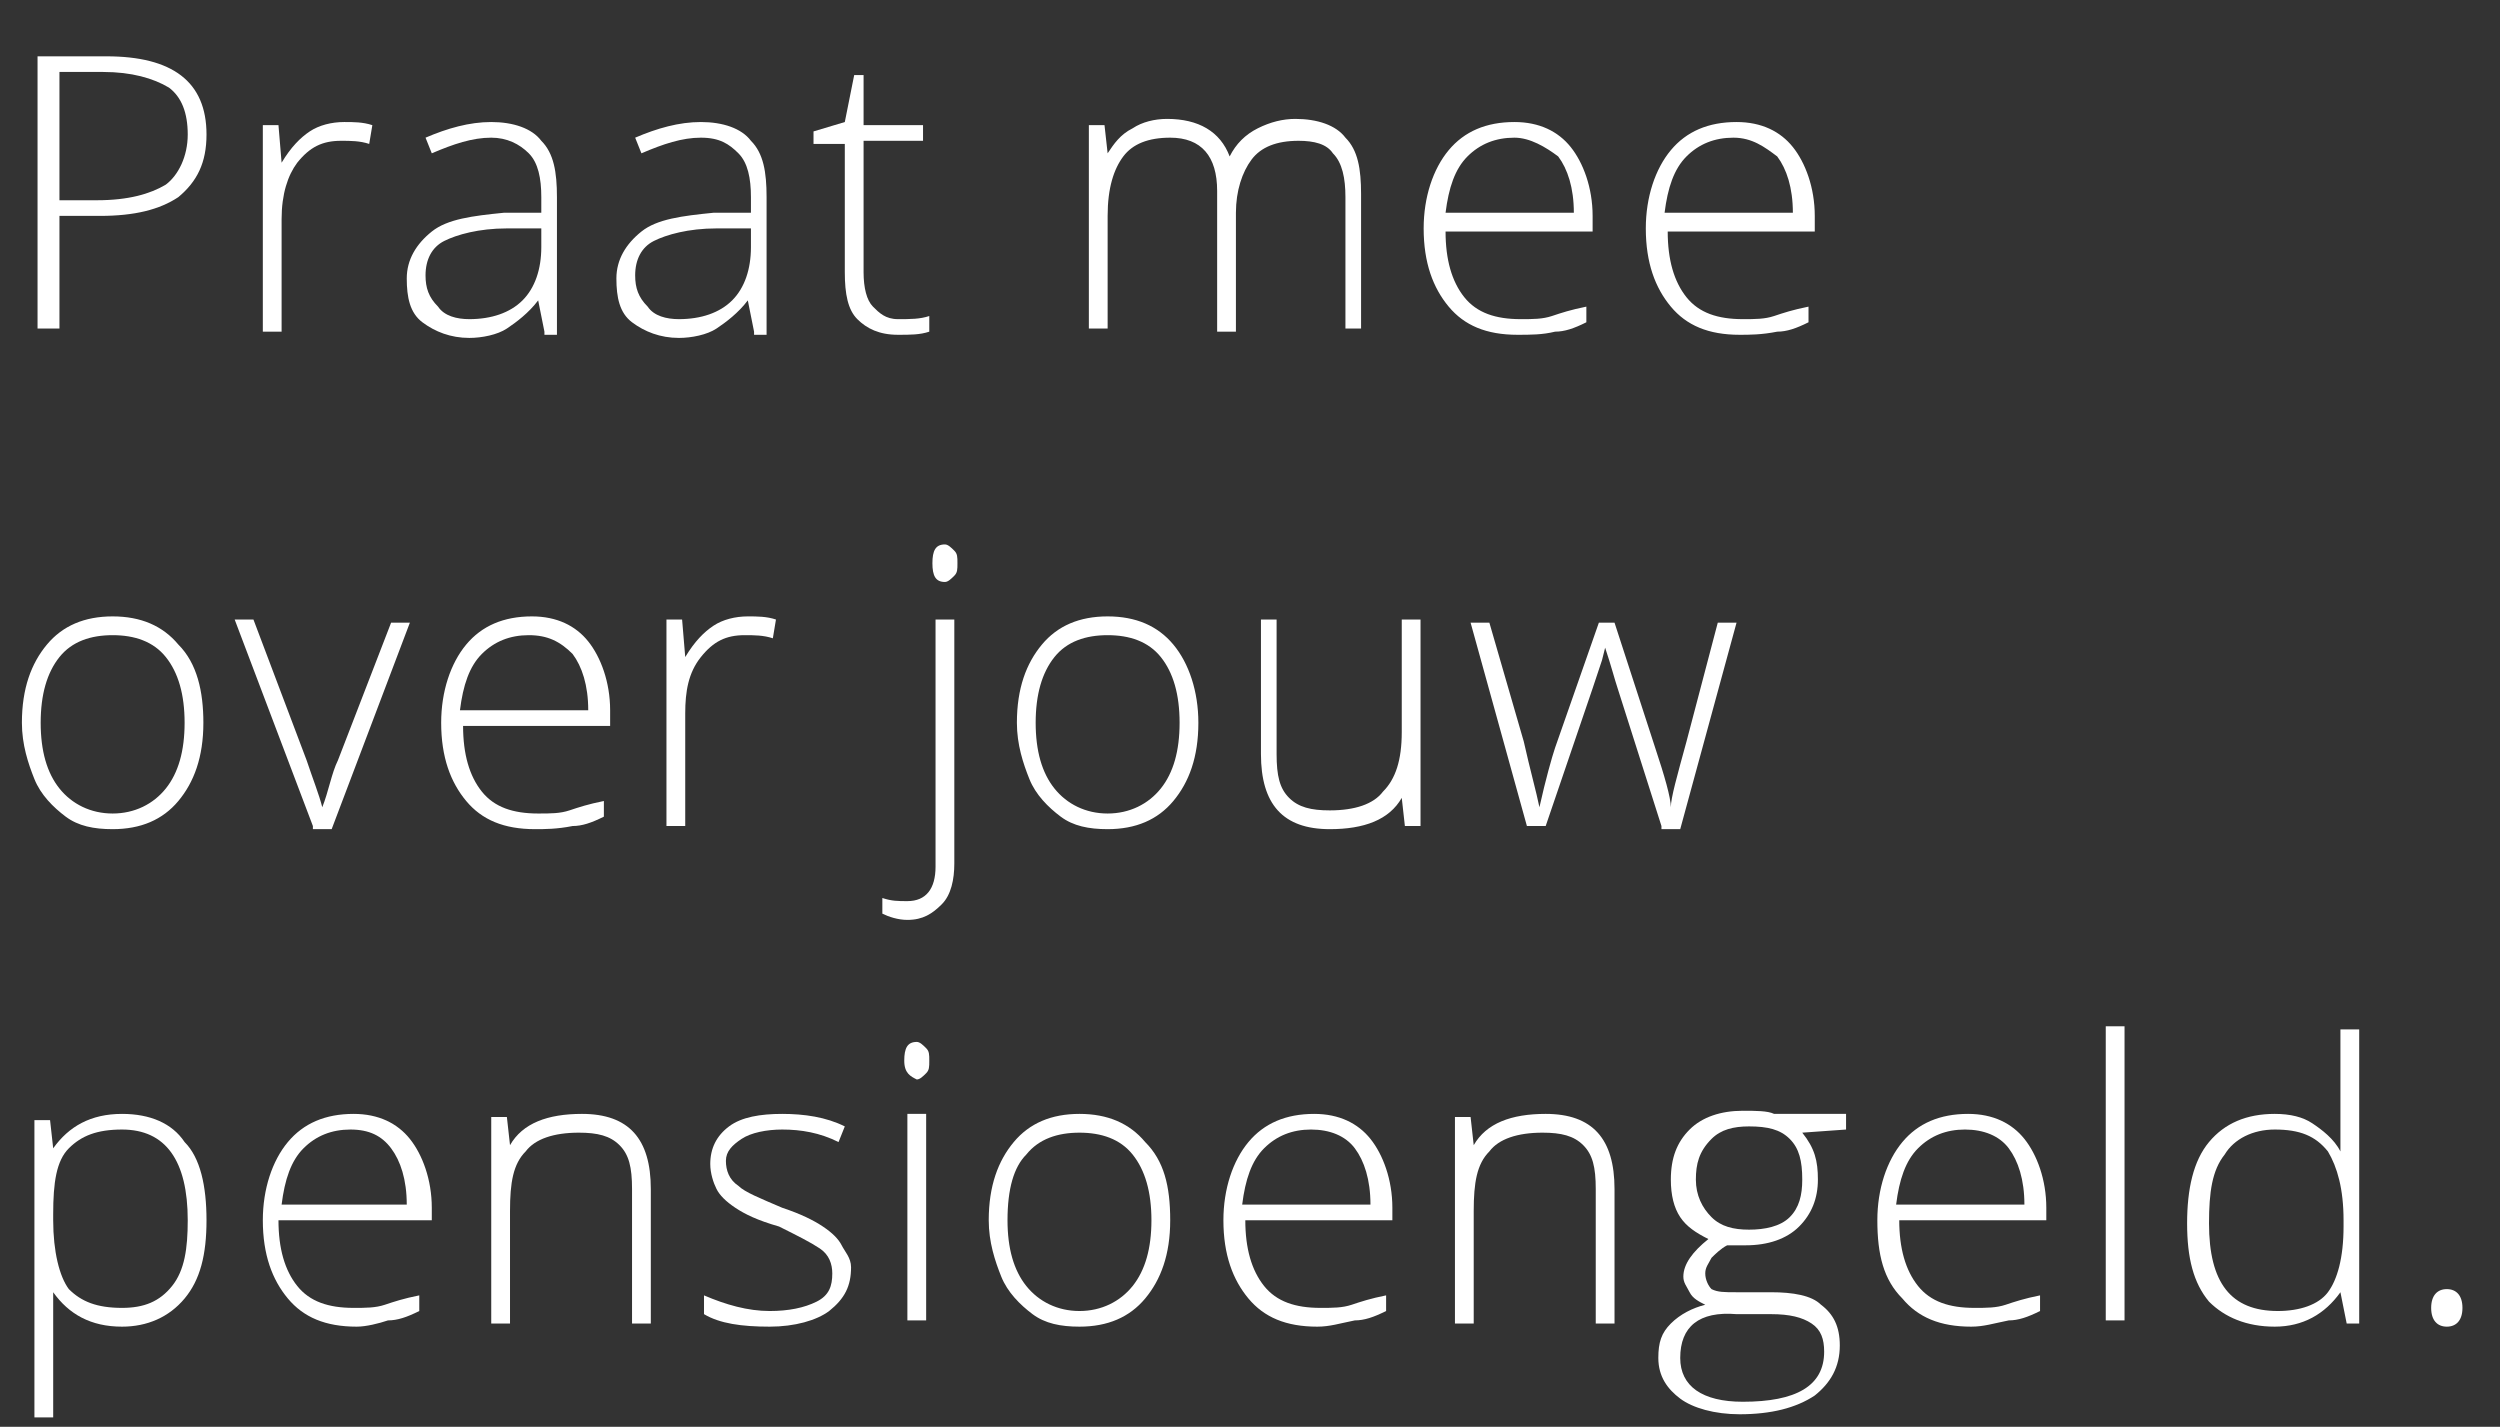 <?xml version="1.0" encoding="utf-8"?>
<!-- Generator: Adobe Illustrator 19.2.1, SVG Export Plug-In . SVG Version: 6.00 Build 0)  -->
<svg version="1.1" id="Laag_1" xmlns="http://www.w3.org/2000/svg" xmlns:xlink="http://www.w3.org/1999/xlink" x="0px" y="0px"
	 viewBox="0 0 79.9 45.6" style="enable-background:new 0 0 79.9 45.6;" xml:space="preserve">
<rect x="0" y="0" width="79.9" height="45.6" fill="#333333" stroke="none"/>
<style type="text/css">
	.st0{fill:#FFFFFF;}
</style>
<g>
	<path class="st0" d="M6.6,4.3c0,0.9-0.3,1.5-0.9,2C5.1,6.7,4.3,6.9,3.2,6.9H1.9v3.6H1.2V1.8h2.2C5.5,1.8,6.6,2.6,6.6,4.3z M1.9,6.4
		h1.2c1,0,1.7-0.2,2.2-0.5c0.4-0.3,0.7-0.9,0.7-1.6c0-0.7-0.2-1.2-0.6-1.5C4.9,2.5,4.2,2.3,3.3,2.3H1.9V6.4z"/>
	<path class="st0" d="M11,3.9c0.3,0,0.6,0,0.9,0.1l-0.1,0.6c-0.3-0.1-0.6-0.1-0.9-0.1c-0.6,0-1,0.2-1.4,0.7C9.2,5.6,9,6.2,9,7v3.6
		H8.4V4h0.5L9,5.2h0c0.3-0.5,0.6-0.8,0.9-1C10.2,4,10.6,3.9,11,3.9z"/>
	<path class="st0" d="M17.4,10.6l-0.2-1h0c-0.3,0.4-0.7,0.7-1,0.9c-0.3,0.2-0.8,0.3-1.2,0.3c-0.6,0-1.1-0.2-1.5-0.5
		c-0.4-0.3-0.5-0.8-0.5-1.4c0-0.6,0.3-1.1,0.8-1.5s1.3-0.5,2.3-0.6l1.2,0V6.3c0-0.6-0.1-1.1-0.4-1.4s-0.7-0.5-1.2-0.5
		c-0.6,0-1.2,0.2-1.9,0.5l-0.2-0.5c0.7-0.3,1.4-0.5,2.1-0.5c0.7,0,1.3,0.2,1.6,0.6c0.4,0.4,0.5,1,0.5,1.8v4.4H17.4z M15,10.2
		c0.7,0,1.3-0.2,1.7-0.6s0.6-1,0.6-1.7V7.3l-1.1,0c-0.9,0-1.6,0.2-2,0.4c-0.4,0.2-0.6,0.6-0.6,1.1c0,0.4,0.1,0.7,0.4,1
		C14.2,10.1,14.6,10.2,15,10.2z"/>
	<path class="st0" d="M24.1,10.6l-0.2-1h0c-0.3,0.4-0.7,0.7-1,0.9c-0.3,0.2-0.8,0.3-1.2,0.3c-0.6,0-1.1-0.2-1.5-0.5
		c-0.4-0.3-0.5-0.8-0.5-1.4c0-0.6,0.3-1.1,0.8-1.5s1.3-0.5,2.3-0.6l1.2,0V6.3c0-0.6-0.1-1.1-0.4-1.4S23,4.4,22.4,4.4
		c-0.6,0-1.2,0.2-1.9,0.5l-0.2-0.5c0.7-0.3,1.4-0.5,2.1-0.5c0.7,0,1.3,0.2,1.6,0.6c0.4,0.4,0.5,1,0.5,1.8v4.4H24.1z M21.7,10.2
		c0.7,0,1.3-0.2,1.7-0.6s0.6-1,0.6-1.7V7.3l-1.1,0c-0.9,0-1.6,0.2-2,0.4c-0.4,0.2-0.6,0.6-0.6,1.1c0,0.4,0.1,0.7,0.4,1
		C20.9,10.1,21.3,10.2,21.7,10.2z"/>
	<path class="st0" d="M28.7,10.2c0.4,0,0.7,0,1-0.1v0.5c-0.3,0.1-0.6,0.1-1,0.1c-0.6,0-1-0.2-1.3-0.5c-0.3-0.3-0.4-0.8-0.4-1.5V4.6
		h-1V4.2l1-0.3l0.3-1.5h0.3V4h1.9v0.5h-1.9v4.2c0,0.5,0.1,0.9,0.3,1.1S28.3,10.2,28.7,10.2z"/>
	<path class="st0" d="M43,10.6V6.3c0-0.6-0.1-1.1-0.4-1.4c-0.2-0.3-0.6-0.4-1.1-0.4c-0.7,0-1.2,0.2-1.5,0.6c-0.3,0.4-0.5,1-0.5,1.7
		v3.8h-0.6V6.1c0-1.1-0.5-1.7-1.5-1.7c-0.7,0-1.2,0.2-1.5,0.6c-0.3,0.4-0.5,1-0.5,1.9v3.6h-0.6V4h0.5l0.1,0.9h0
		c0.2-0.3,0.4-0.6,0.8-0.8c0.3-0.2,0.7-0.3,1.1-0.3c1,0,1.7,0.4,2,1.2h0c0.2-0.4,0.5-0.7,0.9-0.9c0.4-0.2,0.8-0.3,1.2-0.3
		c0.7,0,1.3,0.2,1.6,0.6c0.4,0.4,0.5,1,0.5,1.8v4.3H43z"/>
	<path class="st0" d="M48.5,10.7c-1,0-1.7-0.3-2.2-0.9c-0.5-0.6-0.8-1.4-0.8-2.5c0-1,0.3-1.9,0.8-2.5c0.5-0.6,1.2-0.9,2.1-0.9
		c0.8,0,1.4,0.3,1.8,0.8c0.4,0.5,0.7,1.3,0.7,2.2v0.5h-4.7c0,0.9,0.2,1.6,0.6,2.1c0.4,0.5,1,0.7,1.8,0.7c0.4,0,0.7,0,1-0.1
		c0.3-0.1,0.6-0.2,1.1-0.3v0.5c-0.4,0.2-0.7,0.3-1,0.3C49.3,10.7,48.9,10.7,48.5,10.7z M48.4,4.4c-0.6,0-1.1,0.2-1.5,0.6
		s-0.6,1-0.7,1.8h4.1c0-0.8-0.2-1.4-0.5-1.8C49.4,4.7,48.9,4.4,48.4,4.4z"/>
	<path class="st0" d="M55.6,10.7c-1,0-1.7-0.3-2.2-0.9c-0.5-0.6-0.8-1.4-0.8-2.5c0-1,0.3-1.9,0.8-2.5c0.5-0.6,1.2-0.9,2.1-0.9
		c0.8,0,1.4,0.3,1.8,0.8c0.4,0.5,0.7,1.3,0.7,2.2v0.5h-4.7c0,0.9,0.2,1.6,0.6,2.1c0.4,0.5,1,0.7,1.8,0.7c0.4,0,0.7,0,1-0.1
		c0.3-0.1,0.6-0.2,1.1-0.3v0.5c-0.4,0.2-0.7,0.3-1,0.3C56.3,10.7,55.9,10.7,55.6,10.7z M55.4,4.4c-0.6,0-1.1,0.2-1.5,0.6
		s-0.6,1-0.7,1.8h4.1c0-0.8-0.2-1.4-0.5-1.8C56.4,4.7,56,4.4,55.4,4.4z"/>
	<path class="st0" d="M6.5,23.1c0,1.1-0.3,1.9-0.8,2.5c-0.5,0.6-1.2,0.9-2.1,0.9c-0.6,0-1.1-0.1-1.5-0.4c-0.4-0.3-0.8-0.7-1-1.2
		s-0.4-1.1-0.4-1.8c0-1.1,0.3-1.9,0.8-2.5C2,20,2.7,19.7,3.6,19.7c0.9,0,1.6,0.3,2.1,0.9C6.3,21.2,6.5,22.1,6.5,23.1z M1.3,23.1
		c0,0.9,0.2,1.6,0.6,2.1c0.4,0.5,1,0.8,1.7,0.8s1.3-0.3,1.7-0.8c0.4-0.5,0.6-1.2,0.6-2.1c0-0.9-0.2-1.6-0.6-2.1s-1-0.7-1.7-0.7
		c-0.7,0-1.3,0.2-1.7,0.7C1.5,21.5,1.3,22.2,1.3,23.1z"/>
	<path class="st0" d="M10,26.4l-2.5-6.6h0.6l1.7,4.5c0.2,0.6,0.4,1.1,0.5,1.5h0c0.2-0.5,0.3-1.1,0.5-1.5l1.7-4.4h0.6l-2.5,6.6H10z"
		/>
	<path class="st0" d="M17.1,26.5c-1,0-1.7-0.3-2.2-0.9c-0.5-0.6-0.8-1.4-0.8-2.5c0-1,0.3-1.9,0.8-2.5c0.5-0.6,1.2-0.9,2.1-0.9
		c0.8,0,1.4,0.3,1.8,0.8c0.4,0.5,0.7,1.3,0.7,2.2v0.5h-4.7c0,0.9,0.2,1.6,0.6,2.1c0.4,0.5,1,0.7,1.8,0.7c0.4,0,0.7,0,1-0.1
		c0.3-0.1,0.6-0.2,1.1-0.3v0.5c-0.4,0.2-0.7,0.3-1,0.3C17.8,26.5,17.4,26.5,17.1,26.5z M16.9,20.3c-0.6,0-1.1,0.2-1.5,0.6
		s-0.6,1-0.7,1.8h4.1c0-0.8-0.2-1.4-0.5-1.8C17.9,20.5,17.5,20.3,16.9,20.3z"/>
	<path class="st0" d="M23.9,19.7c0.3,0,0.6,0,0.9,0.1l-0.1,0.6c-0.3-0.1-0.6-0.1-0.9-0.1c-0.6,0-1,0.2-1.4,0.7
		c-0.4,0.5-0.5,1.1-0.5,1.8v3.6h-0.6v-6.6h0.5l0.1,1.2h0c0.3-0.5,0.6-0.8,0.9-1C23.1,19.8,23.5,19.7,23.9,19.7z"/>
	<path class="st0" d="M29,29.4c-0.3,0-0.6-0.1-0.8-0.2v-0.5c0.3,0.1,0.5,0.1,0.8,0.1c0.6,0,0.9-0.4,0.9-1.1v-7.9h0.6v7.8
		c0,0.5-0.1,1-0.4,1.3C29.8,29.2,29.5,29.4,29,29.4z M29.8,18c0-0.4,0.1-0.6,0.4-0.6c0.1,0,0.2,0.1,0.3,0.2c0.1,0.1,0.1,0.2,0.1,0.4
		c0,0.2,0,0.3-0.1,0.4c-0.1,0.1-0.2,0.2-0.3,0.2C29.9,18.6,29.8,18.4,29.8,18z"/>
	<path class="st0" d="M38.3,23.1c0,1.1-0.3,1.9-0.8,2.5c-0.5,0.6-1.2,0.9-2.1,0.9c-0.6,0-1.1-0.1-1.5-0.4c-0.4-0.3-0.8-0.7-1-1.2
		s-0.4-1.1-0.4-1.8c0-1.1,0.3-1.9,0.8-2.5c0.5-0.6,1.2-0.9,2.1-0.9c0.9,0,1.6,0.3,2.1,0.9C38,21.2,38.3,22.1,38.3,23.1z M33.1,23.1
		c0,0.9,0.2,1.6,0.6,2.1c0.4,0.5,1,0.8,1.7,0.8s1.3-0.3,1.7-0.8c0.4-0.5,0.6-1.2,0.6-2.1c0-0.9-0.2-1.6-0.6-2.1s-1-0.7-1.7-0.7
		c-0.7,0-1.3,0.2-1.7,0.7C33.3,21.5,33.1,22.2,33.1,23.1z"/>
	<path class="st0" d="M40.8,19.9v4.2c0,0.7,0.1,1.1,0.4,1.4c0.3,0.3,0.7,0.4,1.3,0.4c0.8,0,1.4-0.2,1.7-0.6c0.4-0.4,0.6-1,0.6-1.9
		v-3.6h0.6v6.6h-0.5l-0.1-0.9h0c-0.4,0.7-1.2,1-2.3,1c-1.5,0-2.2-0.8-2.2-2.4v-4.3H40.8z"/>
	<path class="st0" d="M53.1,26.4L51.7,22c-0.1-0.3-0.2-0.7-0.4-1.3h0l-0.1,0.4L50.9,22l-1.5,4.4h-0.6L47,19.9h0.6l1.1,3.8
		c0.2,0.9,0.4,1.6,0.5,2.1h0c0.2-0.9,0.4-1.6,0.5-1.9l1.4-4h0.5l1.3,4c0.3,0.9,0.5,1.6,0.5,1.9h0c0-0.3,0.2-1,0.5-2.1l1-3.8h0.6
		l-1.8,6.6H53.1z"/>
	<path class="st0" d="M3.9,42.4c-1,0-1.7-0.4-2.2-1.1h0l0,0.5c0,0.3,0,0.6,0,1v2.5H1.1v-9.5h0.5l0.1,0.9h0c0.5-0.7,1.2-1.1,2.2-1.1
		c0.9,0,1.6,0.3,2,0.9C6.4,37,6.6,37.9,6.6,39c0,1.1-0.2,1.9-0.7,2.5C5.4,42.1,4.7,42.4,3.9,42.4z M3.9,41.8c0.7,0,1.2-0.2,1.6-0.7
		S6,39.9,6,39c0-1.9-0.7-2.9-2.1-2.9c-0.8,0-1.3,0.2-1.7,0.6c-0.4,0.4-0.5,1.1-0.5,2.1V39c0,1,0.2,1.8,0.5,2.2
		C2.6,41.6,3.1,41.8,3.9,41.8z"/>
	<path class="st0" d="M11.4,42.4c-1,0-1.7-0.3-2.2-0.9c-0.5-0.6-0.8-1.4-0.8-2.5c0-1,0.3-1.9,0.8-2.5c0.5-0.6,1.2-0.9,2.1-0.9
		c0.8,0,1.4,0.3,1.8,0.8c0.4,0.5,0.7,1.3,0.7,2.2V39H8.9c0,0.9,0.2,1.6,0.6,2.1c0.4,0.5,1,0.7,1.8,0.7c0.4,0,0.7,0,1-0.1
		c0.3-0.1,0.6-0.2,1.1-0.3v0.5c-0.4,0.2-0.7,0.3-1,0.3C12.1,42.3,11.7,42.4,11.4,42.4z M11.2,36.1c-0.6,0-1.1,0.2-1.5,0.6
		s-0.6,1-0.7,1.8H13c0-0.8-0.2-1.4-0.5-1.8C12.2,36.3,11.8,36.1,11.2,36.1z"/>
	<path class="st0" d="M20.2,42.2V38c0-0.7-0.1-1.1-0.4-1.4c-0.3-0.3-0.7-0.4-1.3-0.4c-0.8,0-1.4,0.2-1.7,0.6c-0.4,0.4-0.5,1-0.5,1.9
		v3.6h-0.6v-6.6h0.5l0.1,0.9h0c0.4-0.7,1.2-1,2.3-1c1.5,0,2.2,0.8,2.2,2.4v4.3H20.2z"/>
	<path class="st0" d="M27.2,40.5c0,0.6-0.2,1-0.7,1.4c-0.4,0.3-1.1,0.5-1.9,0.5c-0.9,0-1.6-0.1-2.1-0.4v-0.6
		c0.7,0.3,1.4,0.5,2.1,0.5c0.6,0,1.1-0.1,1.5-0.3s0.5-0.5,0.5-0.9c0-0.3-0.1-0.6-0.4-0.8c-0.3-0.2-0.7-0.4-1.3-0.7
		c-0.7-0.2-1.1-0.4-1.4-0.6s-0.5-0.4-0.6-0.6s-0.2-0.5-0.2-0.8c0-0.5,0.2-0.9,0.6-1.2c0.4-0.3,1-0.4,1.7-0.4c0.7,0,1.4,0.1,2,0.4
		l-0.2,0.5c-0.6-0.3-1.2-0.4-1.8-0.4c-0.5,0-1,0.1-1.3,0.3c-0.3,0.2-0.5,0.4-0.5,0.7c0,0.3,0.1,0.6,0.4,0.8c0.2,0.2,0.7,0.4,1.4,0.7
		c0.6,0.2,1,0.4,1.3,0.6s0.5,0.4,0.6,0.6S27.2,40.2,27.2,40.5z"/>
	<path class="st0" d="M28.9,33.9c0-0.4,0.1-0.6,0.4-0.6c0.1,0,0.2,0.1,0.3,0.2c0.1,0.1,0.1,0.2,0.1,0.4c0,0.2,0,0.3-0.1,0.4
		c-0.1,0.1-0.2,0.2-0.3,0.2C29.1,34.4,28.9,34.3,28.9,33.9z M29.6,42.2H29v-6.6h0.6V42.2z"/>
	<path class="st0" d="M37.4,39c0,1.1-0.3,1.9-0.8,2.5c-0.5,0.6-1.2,0.9-2.1,0.9c-0.6,0-1.1-0.1-1.5-0.4c-0.4-0.3-0.8-0.7-1-1.2
		s-0.4-1.1-0.4-1.8c0-1.1,0.3-1.9,0.8-2.5c0.5-0.6,1.2-0.9,2.1-0.9c0.9,0,1.6,0.3,2.1,0.9C37.2,37.1,37.4,37.9,37.4,39z M32.2,39
		c0,0.9,0.2,1.6,0.6,2.1c0.4,0.5,1,0.8,1.7,0.8s1.3-0.3,1.7-0.8c0.4-0.5,0.6-1.2,0.6-2.1c0-0.9-0.2-1.6-0.6-2.1s-1-0.7-1.7-0.7
		c-0.7,0-1.3,0.2-1.7,0.7C32.4,37.3,32.2,38,32.2,39z"/>
	<path class="st0" d="M42.1,42.4c-1,0-1.7-0.3-2.2-0.9c-0.5-0.6-0.8-1.4-0.8-2.5c0-1,0.3-1.9,0.8-2.5c0.5-0.6,1.2-0.9,2.1-0.9
		c0.8,0,1.4,0.3,1.8,0.8c0.4,0.5,0.7,1.3,0.7,2.2V39h-4.7c0,0.9,0.2,1.6,0.6,2.1c0.4,0.5,1,0.7,1.8,0.7c0.4,0,0.7,0,1-0.1
		c0.3-0.1,0.6-0.2,1.1-0.3v0.5c-0.4,0.2-0.7,0.3-1,0.3C42.8,42.3,42.5,42.4,42.1,42.4z M41.9,36.1c-0.6,0-1.1,0.2-1.5,0.6
		s-0.6,1-0.7,1.8h4.1c0-0.8-0.2-1.4-0.5-1.8C43,36.3,42.5,36.1,41.9,36.1z"/>
	<path class="st0" d="M51,42.2V38c0-0.7-0.1-1.1-0.4-1.4c-0.3-0.3-0.7-0.4-1.3-0.4c-0.8,0-1.4,0.2-1.7,0.6c-0.4,0.4-0.5,1-0.5,1.9
		v3.6h-0.6v-6.6h0.5l0.1,0.9h0c0.4-0.7,1.2-1,2.3-1c1.5,0,2.2,0.8,2.2,2.4v4.3H51z"/>
	<path class="st0" d="M59,35.7v0.4l-1.4,0.1c0.4,0.5,0.5,0.9,0.5,1.5c0,0.6-0.2,1.1-0.6,1.5c-0.4,0.4-1,0.6-1.7,0.6
		c-0.3,0-0.5,0-0.6,0c-0.2,0.1-0.4,0.3-0.5,0.4c-0.1,0.2-0.2,0.3-0.2,0.5c0,0.2,0.1,0.4,0.2,0.5c0.2,0.1,0.4,0.1,0.8,0.1h1.1
		c0.7,0,1.3,0.1,1.6,0.4c0.4,0.3,0.6,0.7,0.6,1.3c0,0.7-0.3,1.2-0.8,1.6c-0.6,0.4-1.4,0.6-2.4,0.6c-0.8,0-1.5-0.2-1.9-0.5
		S53,44,53,43.4c0-0.5,0.1-0.8,0.4-1.1c0.3-0.3,0.7-0.5,1.1-0.6c-0.2-0.1-0.4-0.2-0.5-0.4s-0.2-0.3-0.2-0.5c0-0.4,0.3-0.8,0.8-1.2
		c-0.4-0.2-0.7-0.4-0.9-0.7s-0.3-0.7-0.3-1.2c0-0.7,0.2-1.2,0.6-1.6c0.4-0.4,1-0.6,1.7-0.6c0.4,0,0.8,0,1,0.1H59z M53.7,43.4
		c0,0.9,0.7,1.4,2,1.4c1.7,0,2.6-0.5,2.6-1.6c0-0.4-0.1-0.7-0.4-0.9c-0.3-0.2-0.7-0.3-1.3-0.3h-1.1C54.3,41.9,53.7,42.4,53.7,43.4z
		 M54.2,37.7c0,0.5,0.2,0.9,0.5,1.2c0.3,0.3,0.7,0.4,1.2,0.4c0.5,0,1-0.1,1.3-0.4c0.3-0.3,0.4-0.7,0.4-1.2c0-0.6-0.1-1-0.4-1.3
		c-0.3-0.3-0.7-0.4-1.3-0.4c-0.5,0-0.9,0.1-1.2,0.4C54.3,36.8,54.2,37.2,54.2,37.7z"/>
	<path class="st0" d="M63,42.4c-1,0-1.7-0.3-2.2-0.9C60.2,40.9,60,40.1,60,39c0-1,0.3-1.9,0.8-2.5c0.5-0.6,1.2-0.9,2.1-0.9
		c0.8,0,1.4,0.3,1.8,0.8c0.4,0.5,0.7,1.3,0.7,2.2V39h-4.7c0,0.9,0.2,1.6,0.6,2.1c0.4,0.5,1,0.7,1.8,0.7c0.4,0,0.7,0,1-0.1
		c0.3-0.1,0.6-0.2,1.1-0.3v0.5c-0.4,0.2-0.7,0.3-1,0.3C63.7,42.3,63.4,42.4,63,42.4z M62.8,36.1c-0.6,0-1.1,0.2-1.5,0.6
		s-0.6,1-0.7,1.8h4.1c0-0.8-0.2-1.4-0.5-1.8C63.9,36.3,63.4,36.1,62.8,36.1z"/>
	<path class="st0" d="M67.9,42.2h-0.6v-9.4h0.6V42.2z"/>
	<path class="st0" d="M72.7,35.6c0.5,0,0.9,0.1,1.2,0.3c0.3,0.2,0.7,0.5,0.9,0.9h0c0-0.5,0-1,0-1.5v-2.4h0.6v9.4h-0.4l-0.2-1h0
		c-0.5,0.7-1.2,1.1-2.1,1.1c-0.9,0-1.6-0.3-2.1-0.8c-0.5-0.6-0.7-1.4-0.7-2.5c0-1.1,0.2-2,0.7-2.6C71.1,35.9,71.8,35.6,72.7,35.6z
		 M72.7,36.1c-0.7,0-1.3,0.3-1.6,0.8c-0.4,0.5-0.5,1.2-0.5,2.2c0,1.9,0.7,2.8,2.2,2.8c0.7,0,1.3-0.2,1.6-0.6
		c0.3-0.4,0.5-1.1,0.5-2.1V39c0-1-0.2-1.7-0.5-2.2C74,36.3,73.5,36.1,72.7,36.1z"/>
	<path class="st0" d="M77.7,41.8c0-0.4,0.2-0.6,0.5-0.6c0.3,0,0.5,0.2,0.5,0.6s-0.2,0.6-0.5,0.6C77.9,42.4,77.7,42.2,77.7,41.8z"/>
</g>
</svg>
